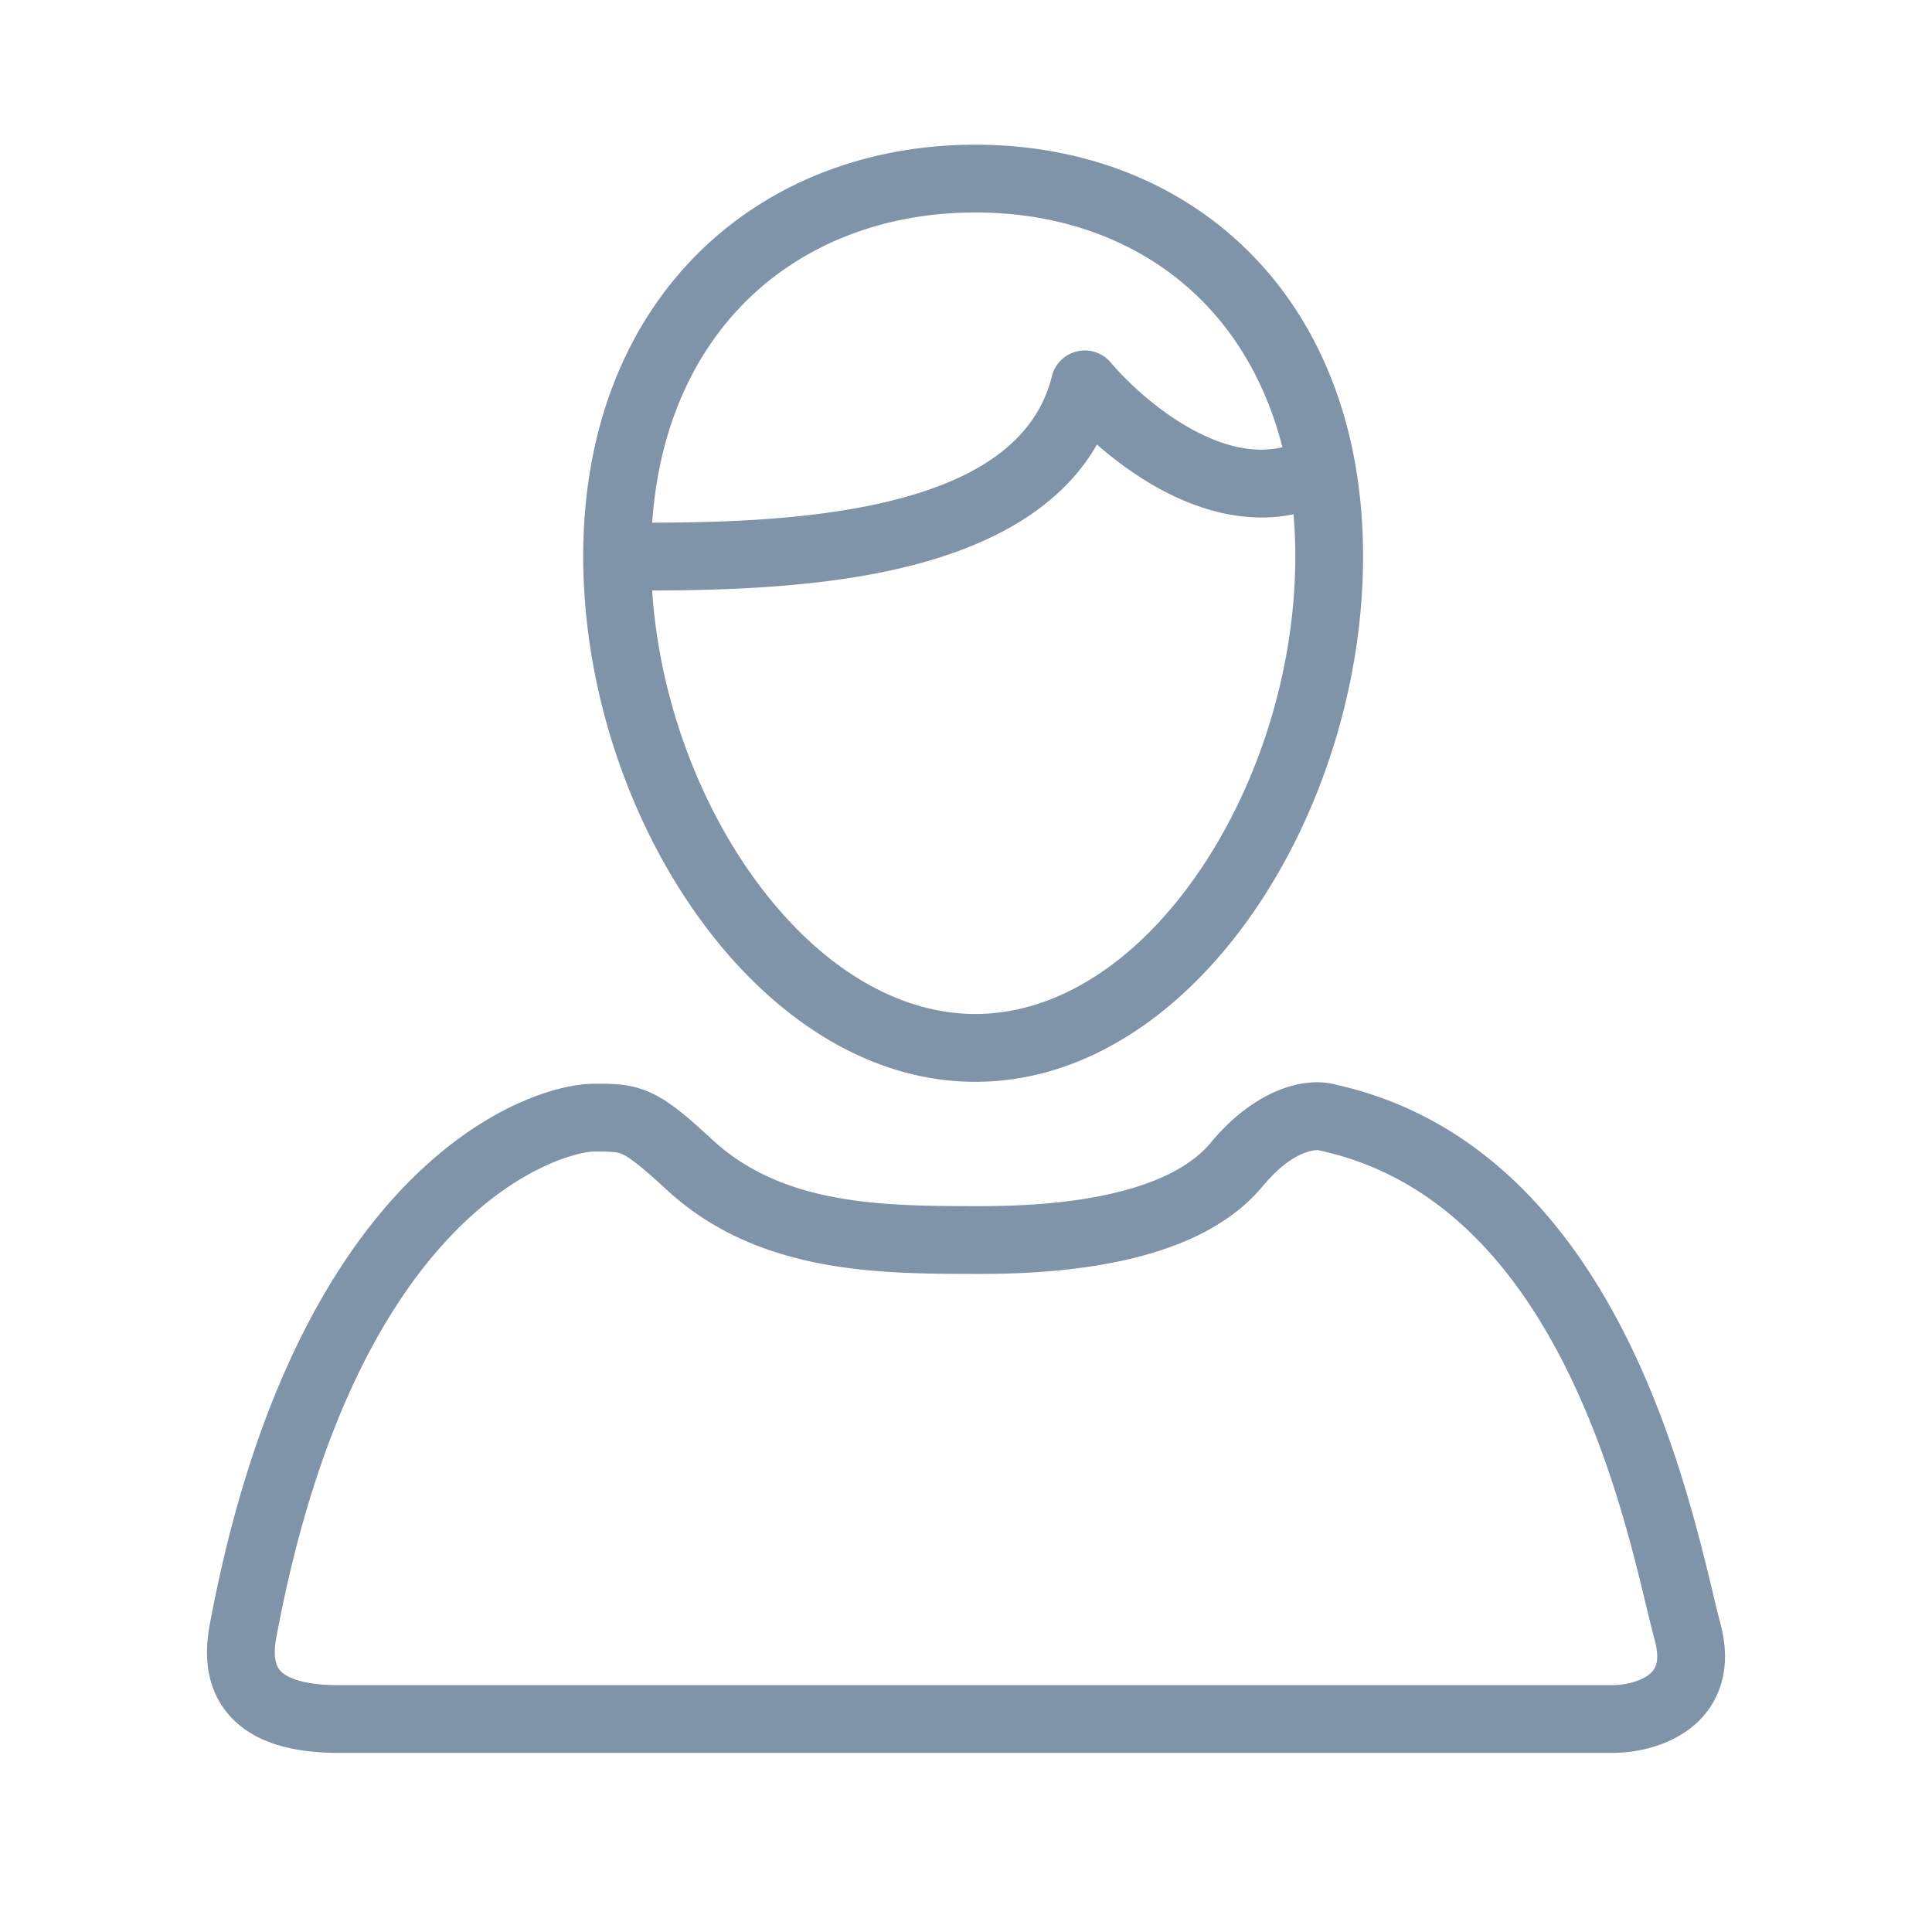 <svg width="56" height="56" fill="none" xmlns="http://www.w3.org/2000/svg"><path fill-rule="evenodd" clip-rule="evenodd" d="M16.935 15.146a16.051 16.051 0 0 0-.001 1.964c.416 7.178 5.318 14.247 11.338 14.247 6.294 0 11.237-7.728 11.237-15.23 0-7.5-4.943-11.933-11.237-11.933-6.015 0-10.913 4.048-11.337 10.952Zm1.968 1.97c.198 3.012 1.284 6.007 2.923 8.295 1.832 2.559 4.148 3.98 6.446 3.98 2.292 0 4.573-1.414 6.373-3.968 1.787-2.536 2.9-5.947 2.9-9.295 0-.42-.018-.828-.052-1.221-1.354.278-2.665-.105-3.722-.653-.751-.39-1.424-.886-1.975-1.368-1.268 2.211-3.845 3.232-6.338 3.722-2.21.434-4.61.503-6.555.508Zm18.268-4.152c-.448-1.765-1.27-3.176-2.317-4.235-1.616-1.634-3.904-2.57-6.582-2.57-2.681 0-5.007.938-6.658 2.581-1.475 1.47-2.515 3.605-2.71 6.41 1.9-.005 4.133-.069 6.176-.47 2.874-.565 4.896-1.698 5.41-3.776a.983.983 0 0 1 1.705-.397c.466.552 1.39 1.438 2.48 2.003.852.442 1.7.64 2.496.454Z" fill="#7f94a8"/><path fill-rule="evenodd" clip-rule="evenodd" d="M38.737 31.444c-.905-.257-2.352.122-3.646 1.68-.765.922-2.282 1.473-4.24 1.706-.785.093-1.603.13-2.41.13h-.012c-.84 0-1.676 0-2.509-.052-2.016-.127-3.848-.554-5.276-1.876-.715-.663-1.246-1.115-1.784-1.36-.569-.26-1.086-.26-1.57-.259h-.07c-1.974 0-8.67 2.39-11.144 15.697-.135.726-.155 1.718.503 2.53.661.817 1.778 1.168 3.23 1.168h36.936c.599 0 1.523-.15 2.25-.712a2.53 2.53 0 0 0 .885-1.264c.17-.548.157-1.155-.02-1.8a31.336 31.336 0 0 1-.211-.856c-.376-1.569-1.043-4.359-2.328-7.05-1.573-3.295-4.184-6.7-8.584-7.682Zm-.55 1.893c-.108.004-.742.028-1.584 1.043-1.276 1.536-3.465 2.157-5.52 2.4-.88.105-1.777.145-2.643.145h-.038c-.822 0-1.71 0-2.605-.056-2.181-.137-4.565-.615-6.488-2.396-.75-.694-1.06-.92-1.264-1.014-.147-.067-.253-.081-.825-.081-.716 0-6.847 1.37-9.212 14.091-.095.513-.021.789.098.935.114.141.496.44 1.703.44h36.936c.355 0 .791-.104 1.048-.302a.567.567 0 0 0 .21-.29c.036-.118.063-.335-.038-.704-.073-.269-.154-.606-.249-.998-.384-1.597-.987-4.103-2.168-6.578-1.467-3.072-3.711-5.836-7.267-6.617a.977.977 0 0 1-.087-.023c.015.005.012.005-.007.005Z" fill="#7f94a8"/></svg>